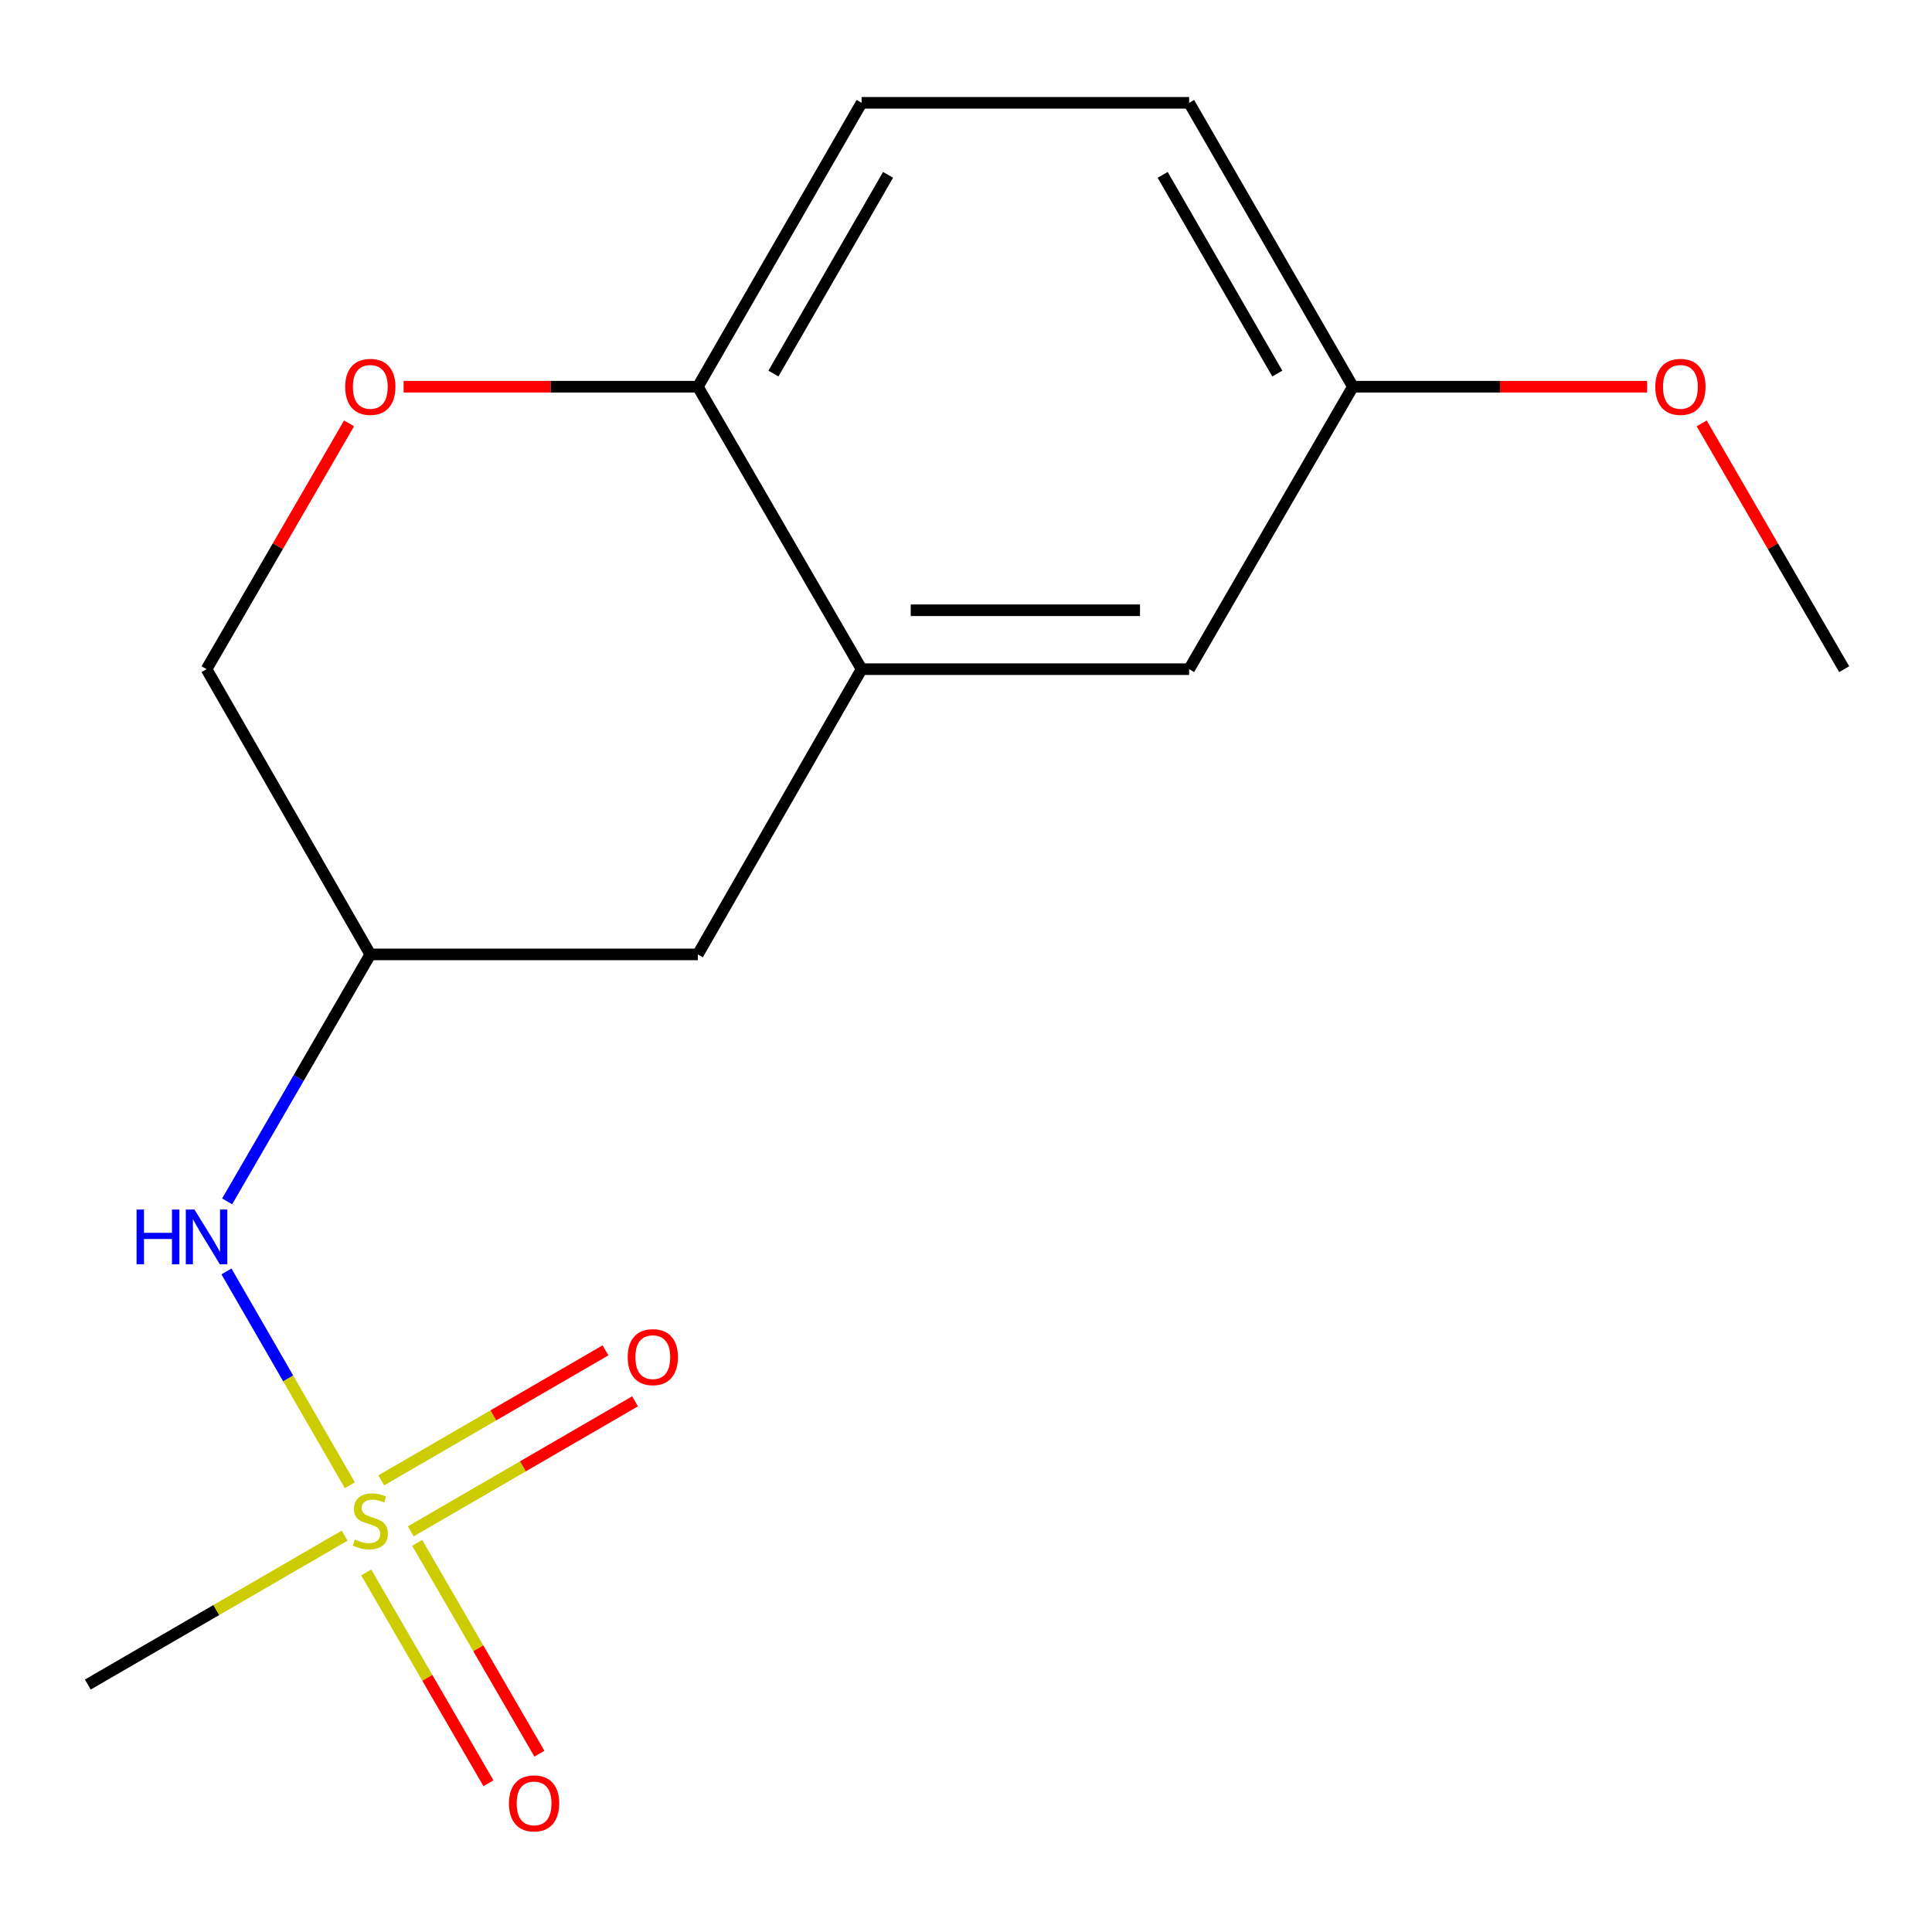 <?xml version='1.0' encoding='iso-8859-1'?>
<svg version='1.1' baseProfile='full'
              xmlns='http://www.w3.org/2000/svg'
                      xmlns:rdkit='http://www.rdkit.org/xml'
                      xmlns:xlink='http://www.w3.org/1999/xlink'
                  xml:space='preserve'
width='1000px' height='1000px' viewBox='0 0 1000 1000'>
<!-- END OF HEADER -->
<rect style='opacity:1.0;fill:#FFFFFF;stroke:none' width='1000' height='1000' x='0' y='0'> </rect>
<path class='bond-1' d='M 181.08,768.774 L 149.15,713.433' style='fill:none;fill-rule:evenodd;stroke:#CCCC00;stroke-width:6px;stroke-linecap:butt;stroke-linejoin:miter;stroke-opacity:1' />
<path class='bond-1' d='M 149.15,713.433 L 117.22,658.092' style='fill:none;fill-rule:evenodd;stroke:#0000FF;stroke-width:6px;stroke-linecap:butt;stroke-linejoin:miter;stroke-opacity:1' />
<path class='bond-5' d='M 189.559,813.886 L 221.188,868.446' style='fill:none;fill-rule:evenodd;stroke:#CCCC00;stroke-width:6px;stroke-linecap:butt;stroke-linejoin:miter;stroke-opacity:1' />
<path class='bond-5' d='M 221.188,868.446 L 252.817,923.006' style='fill:none;fill-rule:evenodd;stroke:#FF0000;stroke-width:6px;stroke-linecap:butt;stroke-linejoin:miter;stroke-opacity:1' />
<path class='bond-5' d='M 215.938,798.594 L 247.567,853.154' style='fill:none;fill-rule:evenodd;stroke:#CCCC00;stroke-width:6px;stroke-linecap:butt;stroke-linejoin:miter;stroke-opacity:1' />
<path class='bond-5' d='M 247.567,853.154 L 279.196,907.714' style='fill:none;fill-rule:evenodd;stroke:#FF0000;stroke-width:6px;stroke-linecap:butt;stroke-linejoin:miter;stroke-opacity:1' />
<path class='bond-6' d='M 212.625,792.611 L 270.661,758.967' style='fill:none;fill-rule:evenodd;stroke:#CCCC00;stroke-width:6px;stroke-linecap:butt;stroke-linejoin:miter;stroke-opacity:1' />
<path class='bond-6' d='M 270.661,758.967 L 328.697,725.323' style='fill:none;fill-rule:evenodd;stroke:#FF0000;stroke-width:6px;stroke-linecap:butt;stroke-linejoin:miter;stroke-opacity:1' />
<path class='bond-6' d='M 197.333,766.232 L 255.369,732.588' style='fill:none;fill-rule:evenodd;stroke:#CCCC00;stroke-width:6px;stroke-linecap:butt;stroke-linejoin:miter;stroke-opacity:1' />
<path class='bond-6' d='M 255.369,732.588 L 313.406,698.944' style='fill:none;fill-rule:evenodd;stroke:#FF0000;stroke-width:6px;stroke-linecap:butt;stroke-linejoin:miter;stroke-opacity:1' />
<path class='bond-12' d='M 178.368,794.849 L 111.911,833.382' style='fill:none;fill-rule:evenodd;stroke:#CCCC00;stroke-width:6px;stroke-linecap:butt;stroke-linejoin:miter;stroke-opacity:1' />
<path class='bond-12' d='M 111.911,833.382 L 45.455,871.915' style='fill:none;fill-rule:evenodd;stroke:#000000;stroke-width:6px;stroke-linecap:butt;stroke-linejoin:miter;stroke-opacity:1' />
<path class='bond-0' d='M 445.964,346.361 L 361.201,494.002' style='fill:none;fill-rule:evenodd;stroke:#000000;stroke-width:6px;stroke-linecap:butt;stroke-linejoin:miter;stroke-opacity:1' />
<path class='bond-8' d='M 445.964,346.361 L 615.491,346.361' style='fill:none;fill-rule:evenodd;stroke:#000000;stroke-width:6px;stroke-linecap:butt;stroke-linejoin:miter;stroke-opacity:1' />
<path class='bond-8' d='M 471.393,315.87 L 590.062,315.87' style='fill:none;fill-rule:evenodd;stroke:#000000;stroke-width:6px;stroke-linecap:butt;stroke-linejoin:miter;stroke-opacity:1' />
<path class='bond-16' d='M 445.964,346.361 L 361.201,200.159' style='fill:none;fill-rule:evenodd;stroke:#000000;stroke-width:6px;stroke-linecap:butt;stroke-linejoin:miter;stroke-opacity:1' />
<path class='bond-4' d='M 117.568,621.836 L 154.621,557.919' style='fill:none;fill-rule:evenodd;stroke:#0000FF;stroke-width:6px;stroke-linecap:butt;stroke-linejoin:miter;stroke-opacity:1' />
<path class='bond-4' d='M 154.621,557.919 L 191.673,494.002' style='fill:none;fill-rule:evenodd;stroke:#000000;stroke-width:6px;stroke-linecap:butt;stroke-linejoin:miter;stroke-opacity:1' />
<path class='bond-2' d='M 180.666,219.144 L 143.788,282.752' style='fill:none;fill-rule:evenodd;stroke:#FF0000;stroke-width:6px;stroke-linecap:butt;stroke-linejoin:miter;stroke-opacity:1' />
<path class='bond-2' d='M 143.788,282.752 L 106.91,346.361' style='fill:none;fill-rule:evenodd;stroke:#000000;stroke-width:6px;stroke-linecap:butt;stroke-linejoin:miter;stroke-opacity:1' />
<path class='bond-3' d='M 208.912,200.159 L 285.056,200.159' style='fill:none;fill-rule:evenodd;stroke:#FF0000;stroke-width:6px;stroke-linecap:butt;stroke-linejoin:miter;stroke-opacity:1' />
<path class='bond-3' d='M 285.056,200.159 L 361.201,200.159' style='fill:none;fill-rule:evenodd;stroke:#000000;stroke-width:6px;stroke-linecap:butt;stroke-linejoin:miter;stroke-opacity:1' />
<path class='bond-10' d='M 361.201,200.159 L 445.964,53.228' style='fill:none;fill-rule:evenodd;stroke:#000000;stroke-width:6px;stroke-linecap:butt;stroke-linejoin:miter;stroke-opacity:1' />
<path class='bond-10' d='M 400.326,193.355 L 459.66,90.504' style='fill:none;fill-rule:evenodd;stroke:#000000;stroke-width:6px;stroke-linecap:butt;stroke-linejoin:miter;stroke-opacity:1' />
<path class='bond-7' d='M 191.673,494.002 L 361.201,494.002' style='fill:none;fill-rule:evenodd;stroke:#000000;stroke-width:6px;stroke-linecap:butt;stroke-linejoin:miter;stroke-opacity:1' />
<path class='bond-9' d='M 191.673,494.002 L 106.91,346.361' style='fill:none;fill-rule:evenodd;stroke:#000000;stroke-width:6px;stroke-linecap:butt;stroke-linejoin:miter;stroke-opacity:1' />
<path class='bond-11' d='M 615.491,346.361 L 700.255,200.159' style='fill:none;fill-rule:evenodd;stroke:#000000;stroke-width:6px;stroke-linecap:butt;stroke-linejoin:miter;stroke-opacity:1' />
<path class='bond-13' d='M 445.964,53.228 L 615.491,53.228' style='fill:none;fill-rule:evenodd;stroke:#000000;stroke-width:6px;stroke-linecap:butt;stroke-linejoin:miter;stroke-opacity:1' />
<path class='bond-14' d='M 700.255,200.159 L 776.399,200.159' style='fill:none;fill-rule:evenodd;stroke:#000000;stroke-width:6px;stroke-linecap:butt;stroke-linejoin:miter;stroke-opacity:1' />
<path class='bond-14' d='M 776.399,200.159 L 852.544,200.159' style='fill:none;fill-rule:evenodd;stroke:#FF0000;stroke-width:6px;stroke-linecap:butt;stroke-linejoin:miter;stroke-opacity:1' />
<path class='bond-17' d='M 700.255,200.159 L 615.491,53.228' style='fill:none;fill-rule:evenodd;stroke:#000000;stroke-width:6px;stroke-linecap:butt;stroke-linejoin:miter;stroke-opacity:1' />
<path class='bond-17' d='M 661.13,193.355 L 601.795,90.504' style='fill:none;fill-rule:evenodd;stroke:#000000;stroke-width:6px;stroke-linecap:butt;stroke-linejoin:miter;stroke-opacity:1' />
<path class='bond-15' d='M 880.789,219.144 L 917.667,282.752' style='fill:none;fill-rule:evenodd;stroke:#FF0000;stroke-width:6px;stroke-linecap:butt;stroke-linejoin:miter;stroke-opacity:1' />
<path class='bond-15' d='M 917.667,282.752 L 954.545,346.361' style='fill:none;fill-rule:evenodd;stroke:#000000;stroke-width:6px;stroke-linecap:butt;stroke-linejoin:miter;stroke-opacity:1' />
<path  class='atom-0' d='M 183.673 796.855
Q 183.993 796.975, 185.313 797.535
Q 186.633 798.095, 188.073 798.455
Q 189.553 798.775, 190.993 798.775
Q 193.673 798.775, 195.233 797.495
Q 196.793 796.175, 196.793 793.895
Q 196.793 792.335, 195.993 791.375
Q 195.233 790.415, 194.033 789.895
Q 192.833 789.375, 190.833 788.775
Q 188.313 788.015, 186.793 787.295
Q 185.313 786.575, 184.233 785.055
Q 183.193 783.535, 183.193 780.975
Q 183.193 777.415, 185.593 775.215
Q 188.033 773.015, 192.833 773.015
Q 196.113 773.015, 199.833 774.575
L 198.913 777.655
Q 195.513 776.255, 192.953 776.255
Q 190.193 776.255, 188.673 777.415
Q 187.153 778.535, 187.193 780.495
Q 187.193 782.015, 187.953 782.935
Q 188.753 783.855, 189.873 784.375
Q 191.033 784.895, 192.953 785.495
Q 195.513 786.295, 197.033 787.095
Q 198.553 787.895, 199.633 789.535
Q 200.753 791.135, 200.753 793.895
Q 200.753 797.815, 198.113 799.935
Q 195.513 802.015, 191.153 802.015
Q 188.633 802.015, 186.713 801.455
Q 184.833 800.935, 182.593 800.015
L 183.673 796.855
' fill='#CCCC00'/>
<path  class='atom-2' d='M 70.69 626.061
L 74.53 626.061
L 74.53 638.101
L 89.01 638.101
L 89.01 626.061
L 92.85 626.061
L 92.85 654.381
L 89.01 654.381
L 89.01 641.301
L 74.53 641.301
L 74.53 654.381
L 70.69 654.381
L 70.69 626.061
' fill='#0000FF'/>
<path  class='atom-2' d='M 100.65 626.061
L 109.93 641.061
Q 110.85 642.541, 112.33 645.221
Q 113.81 647.901, 113.89 648.061
L 113.89 626.061
L 117.65 626.061
L 117.65 654.381
L 113.77 654.381
L 103.81 637.981
Q 102.65 636.061, 101.41 633.861
Q 100.21 631.661, 99.85 630.981
L 99.85 654.381
L 96.17 654.381
L 96.17 626.061
L 100.65 626.061
' fill='#0000FF'/>
<path  class='atom-3' d='M 178.673 200.239
Q 178.673 193.439, 182.033 189.639
Q 185.393 185.839, 191.673 185.839
Q 197.953 185.839, 201.313 189.639
Q 204.673 193.439, 204.673 200.239
Q 204.673 207.119, 201.273 211.039
Q 197.873 214.919, 191.673 214.919
Q 185.433 214.919, 182.033 211.039
Q 178.673 207.159, 178.673 200.239
M 191.673 211.719
Q 195.993 211.719, 198.313 208.839
Q 200.673 205.919, 200.673 200.239
Q 200.673 194.679, 198.313 191.879
Q 195.993 189.039, 191.673 189.039
Q 187.353 189.039, 184.993 191.839
Q 182.673 194.639, 182.673 200.239
Q 182.673 205.959, 184.993 208.839
Q 187.353 211.719, 191.673 211.719
' fill='#FF0000'/>
<path  class='atom-6' d='M 263.437 933.433
Q 263.437 926.633, 266.797 922.833
Q 270.157 919.033, 276.437 919.033
Q 282.717 919.033, 286.077 922.833
Q 289.437 926.633, 289.437 933.433
Q 289.437 940.313, 286.037 944.233
Q 282.637 948.113, 276.437 948.113
Q 270.197 948.113, 266.797 944.233
Q 263.437 940.353, 263.437 933.433
M 276.437 944.913
Q 280.757 944.913, 283.077 942.033
Q 285.437 939.113, 285.437 933.433
Q 285.437 927.873, 283.077 925.073
Q 280.757 922.233, 276.437 922.233
Q 272.117 922.233, 269.757 925.033
Q 267.437 927.833, 267.437 933.433
Q 267.437 939.153, 269.757 942.033
Q 272.117 944.913, 276.437 944.913
' fill='#FF0000'/>
<path  class='atom-7' d='M 324.892 702.451
Q 324.892 695.651, 328.252 691.851
Q 331.612 688.051, 337.892 688.051
Q 344.172 688.051, 347.532 691.851
Q 350.892 695.651, 350.892 702.451
Q 350.892 709.331, 347.492 713.251
Q 344.092 717.131, 337.892 717.131
Q 331.652 717.131, 328.252 713.251
Q 324.892 709.371, 324.892 702.451
M 337.892 713.931
Q 342.212 713.931, 344.532 711.051
Q 346.892 708.131, 346.892 702.451
Q 346.892 696.891, 344.532 694.091
Q 342.212 691.251, 337.892 691.251
Q 333.572 691.251, 331.212 694.051
Q 328.892 696.851, 328.892 702.451
Q 328.892 708.171, 331.212 711.051
Q 333.572 713.931, 337.892 713.931
' fill='#FF0000'/>
<path  class='atom-15' d='M 856.782 200.239
Q 856.782 193.439, 860.142 189.639
Q 863.502 185.839, 869.782 185.839
Q 876.062 185.839, 879.422 189.639
Q 882.782 193.439, 882.782 200.239
Q 882.782 207.119, 879.382 211.039
Q 875.982 214.919, 869.782 214.919
Q 863.542 214.919, 860.142 211.039
Q 856.782 207.159, 856.782 200.239
M 869.782 211.719
Q 874.102 211.719, 876.422 208.839
Q 878.782 205.919, 878.782 200.239
Q 878.782 194.679, 876.422 191.879
Q 874.102 189.039, 869.782 189.039
Q 865.462 189.039, 863.102 191.839
Q 860.782 194.639, 860.782 200.239
Q 860.782 205.959, 863.102 208.839
Q 865.462 211.719, 869.782 211.719
' fill='#FF0000'/>
</svg>
